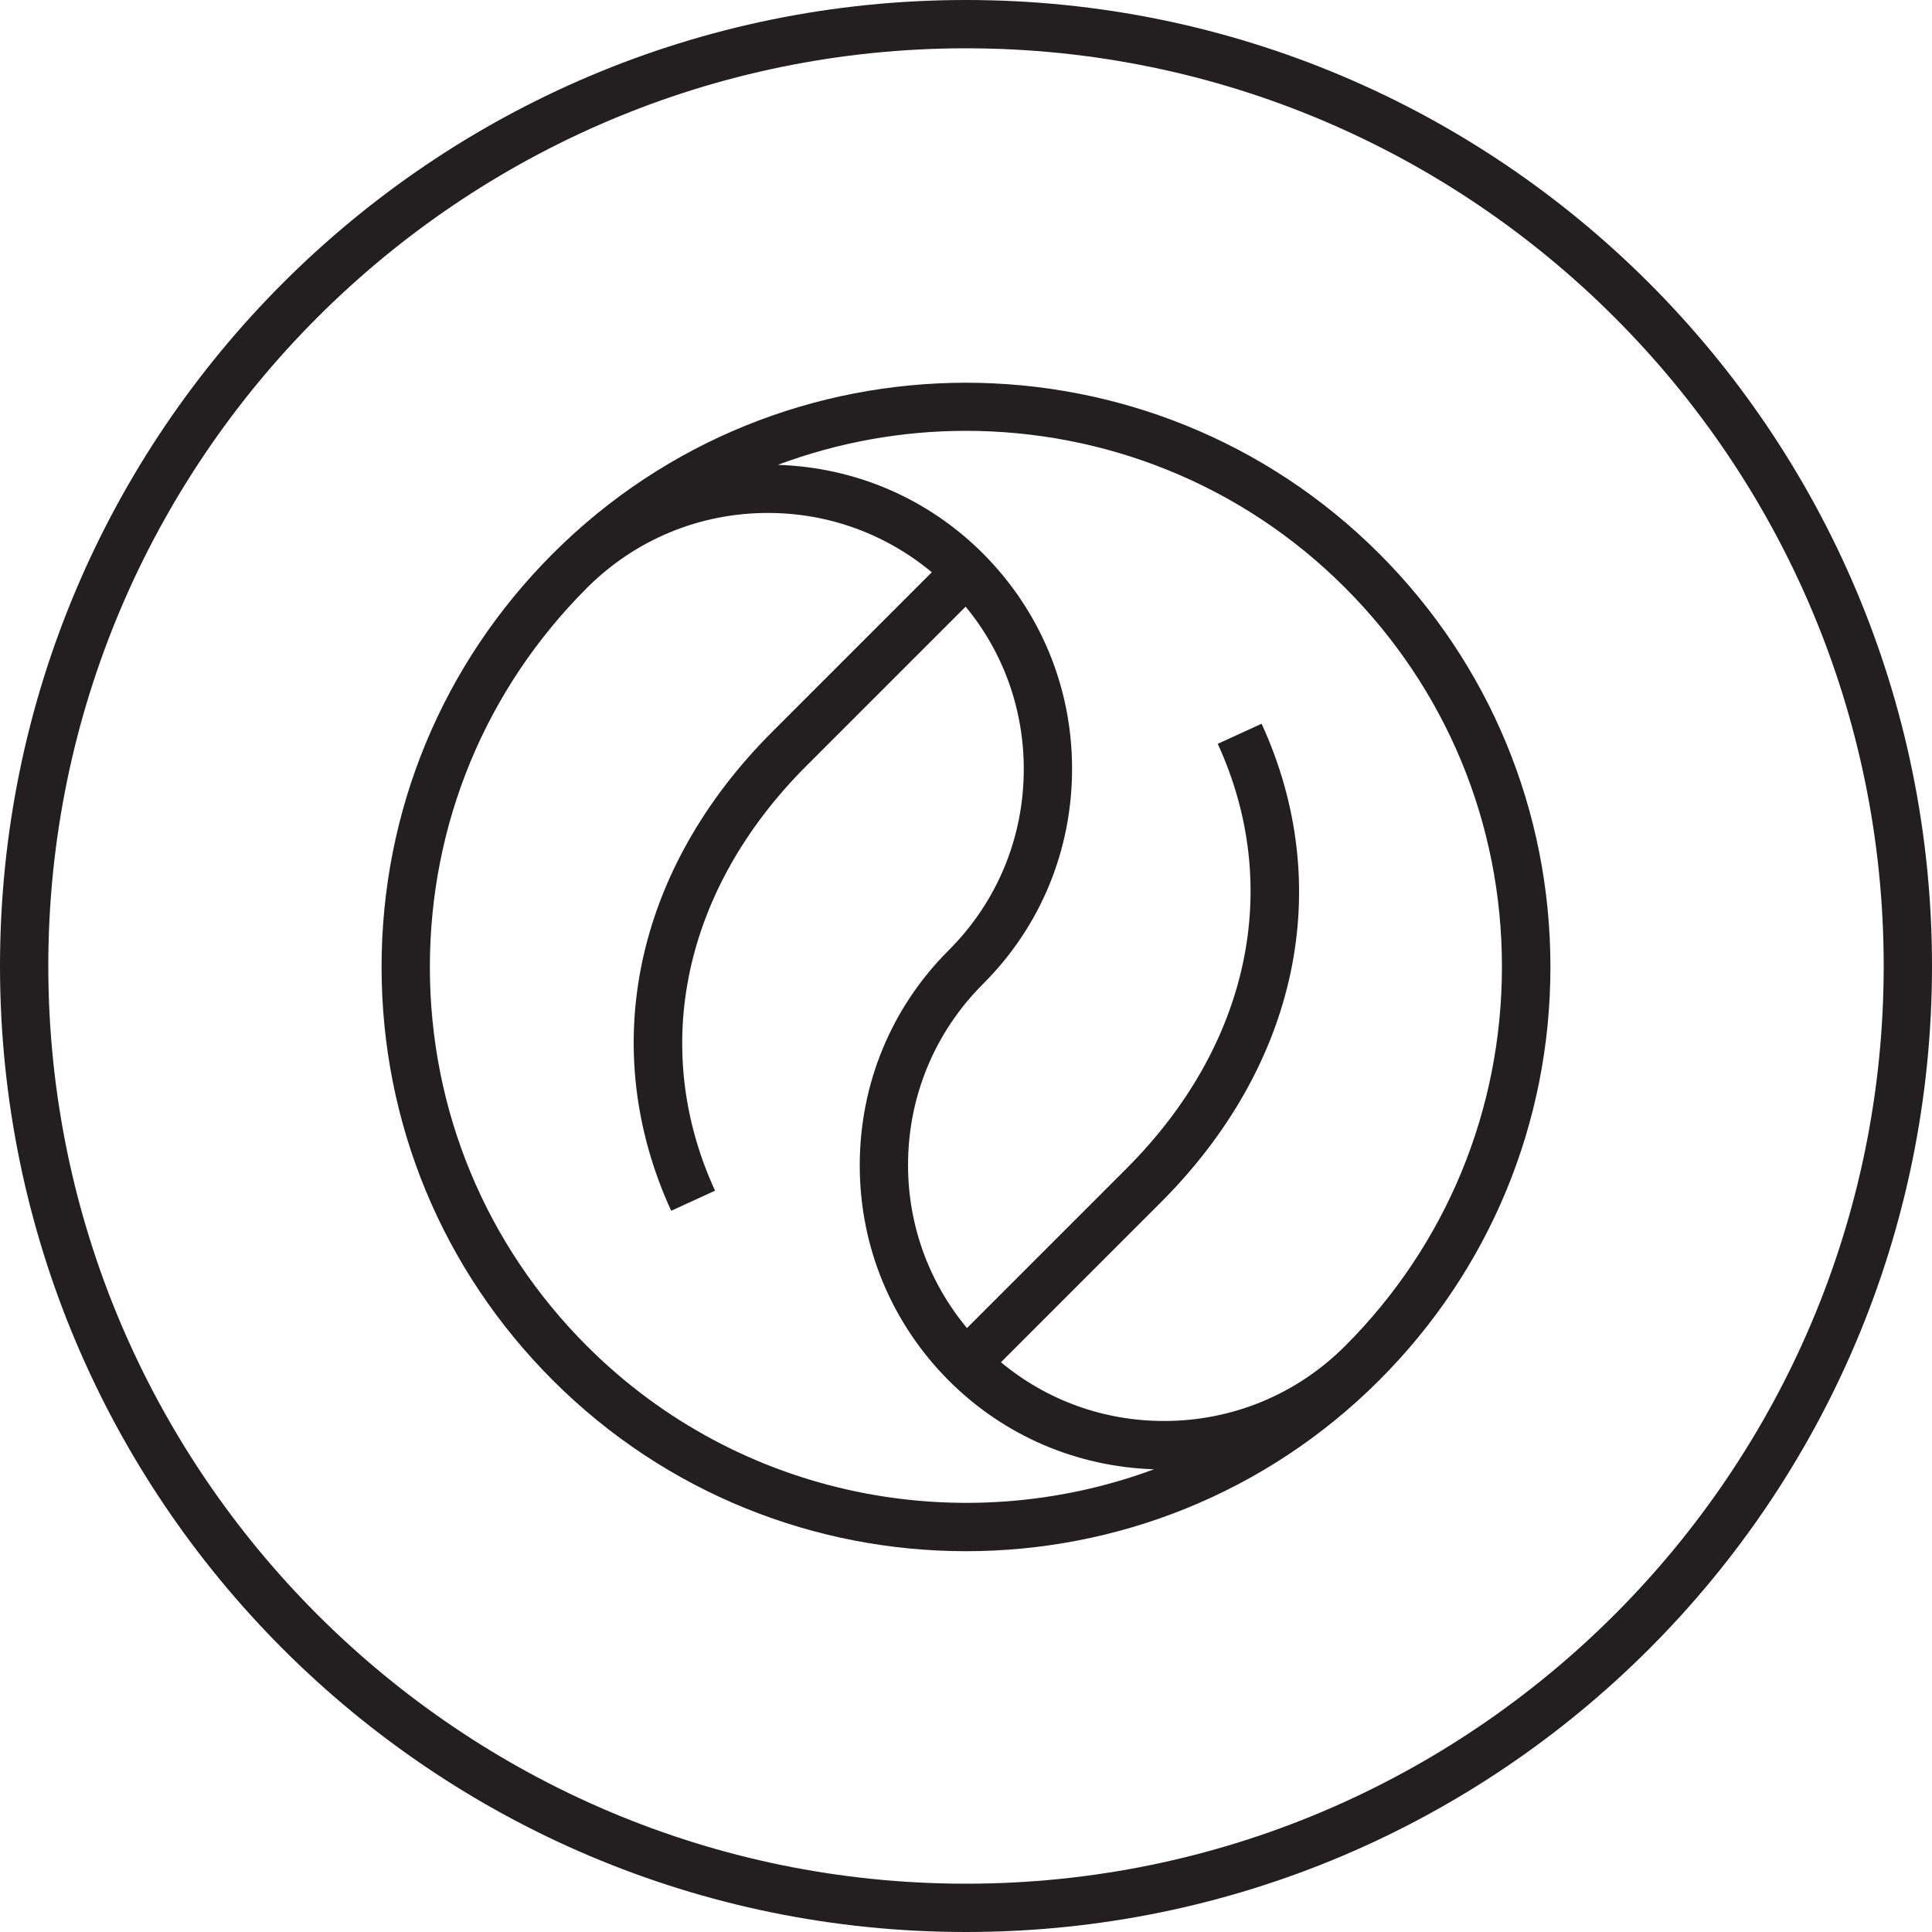 <?xml version="1.0" encoding="utf-8"?>
<!-- Generator: Adobe Illustrator 25.4.1, SVG Export Plug-In . SVG Version: 6.00 Build 0)  -->
<svg version="1.1" id="Icon" xmlns="http://www.w3.org/2000/svg" xmlns:xlink="http://www.w3.org/1999/xlink" x="0px" y="0px"
	 viewBox="0 0 100 100" style="enable-background:new 0 0 100 100;" xml:space="preserve">
<style type="text/css">
	.st0{fill:#231F20;}
</style>
<g>
	<path class="st0" d="M50,0C22.39,0,0,22.39,0,50c0,27.61,22.39,50,50,50c27.61,0,50-22.39,50-50C100,22.39,77.61,0,50,0z M50,97.5
		C23.81,97.5,2.5,76.19,2.5,50S23.81,2.5,50,2.5S97.5,23.81,97.5,50S76.19,97.5,50,97.5z"/>
	<path class="st0" d="M28.61,28.66c-5.71,5.71-8.86,13.31-8.86,21.39s3.15,15.68,8.86,21.39c5.9,5.9,13.64,8.85,21.39,8.85
		c7.75,0,15.49-2.95,21.39-8.85c5.71-5.71,8.86-13.31,8.86-21.39s-3.15-15.68-8.86-21.39C59.59,16.86,40.4,16.86,28.61,28.66z
		 M30.38,69.67c-5.24-5.24-8.13-12.21-8.13-19.62s2.89-14.38,8.13-19.62c2.5-2.5,5.83-3.88,9.37-3.88c3.13,0,6.1,1.09,8.48,3.07
		l-8.27,8.27c-7.12,7.12-9.07,16.38-5.22,24.78l2.27-1.04c-3.4-7.41-1.63-15.62,4.71-21.97l8.26-8.26c1.95,2.36,3.01,5.3,3.01,8.41
		c0,3.54-1.38,6.87-3.88,9.37c-2.98,2.97-4.61,6.93-4.61,11.14c0,4.21,1.64,8.16,4.61,11.14c2.85,2.85,6.61,4.46,10.62,4.59
		C49.86,79.71,38.3,77.59,30.38,69.67z M69.62,69.67c-2.5,2.5-5.83,3.88-9.37,3.88c-3.12,0-6.07-1.07-8.44-3.04l8.27-8.27
		c7.12-7.12,9.07-16.38,5.22-24.78l-2.27,1.04c3.4,7.41,1.63,15.62-4.71,21.97l-8.27,8.27C48.08,66.37,47,63.42,47,60.3
		c0-3.54,1.38-6.87,3.88-9.37c2.98-2.97,4.61-6.93,4.61-11.14c0-4.21-1.64-8.16-4.61-11.14c-2.85-2.85-6.6-4.46-10.62-4.59
		c3.13-1.17,6.43-1.76,9.73-1.76c7.11,0,14.21,2.7,19.62,8.11c5.24,5.24,8.13,12.21,8.13,19.62S74.86,64.43,69.62,69.67z"/>
</g>
</svg>
